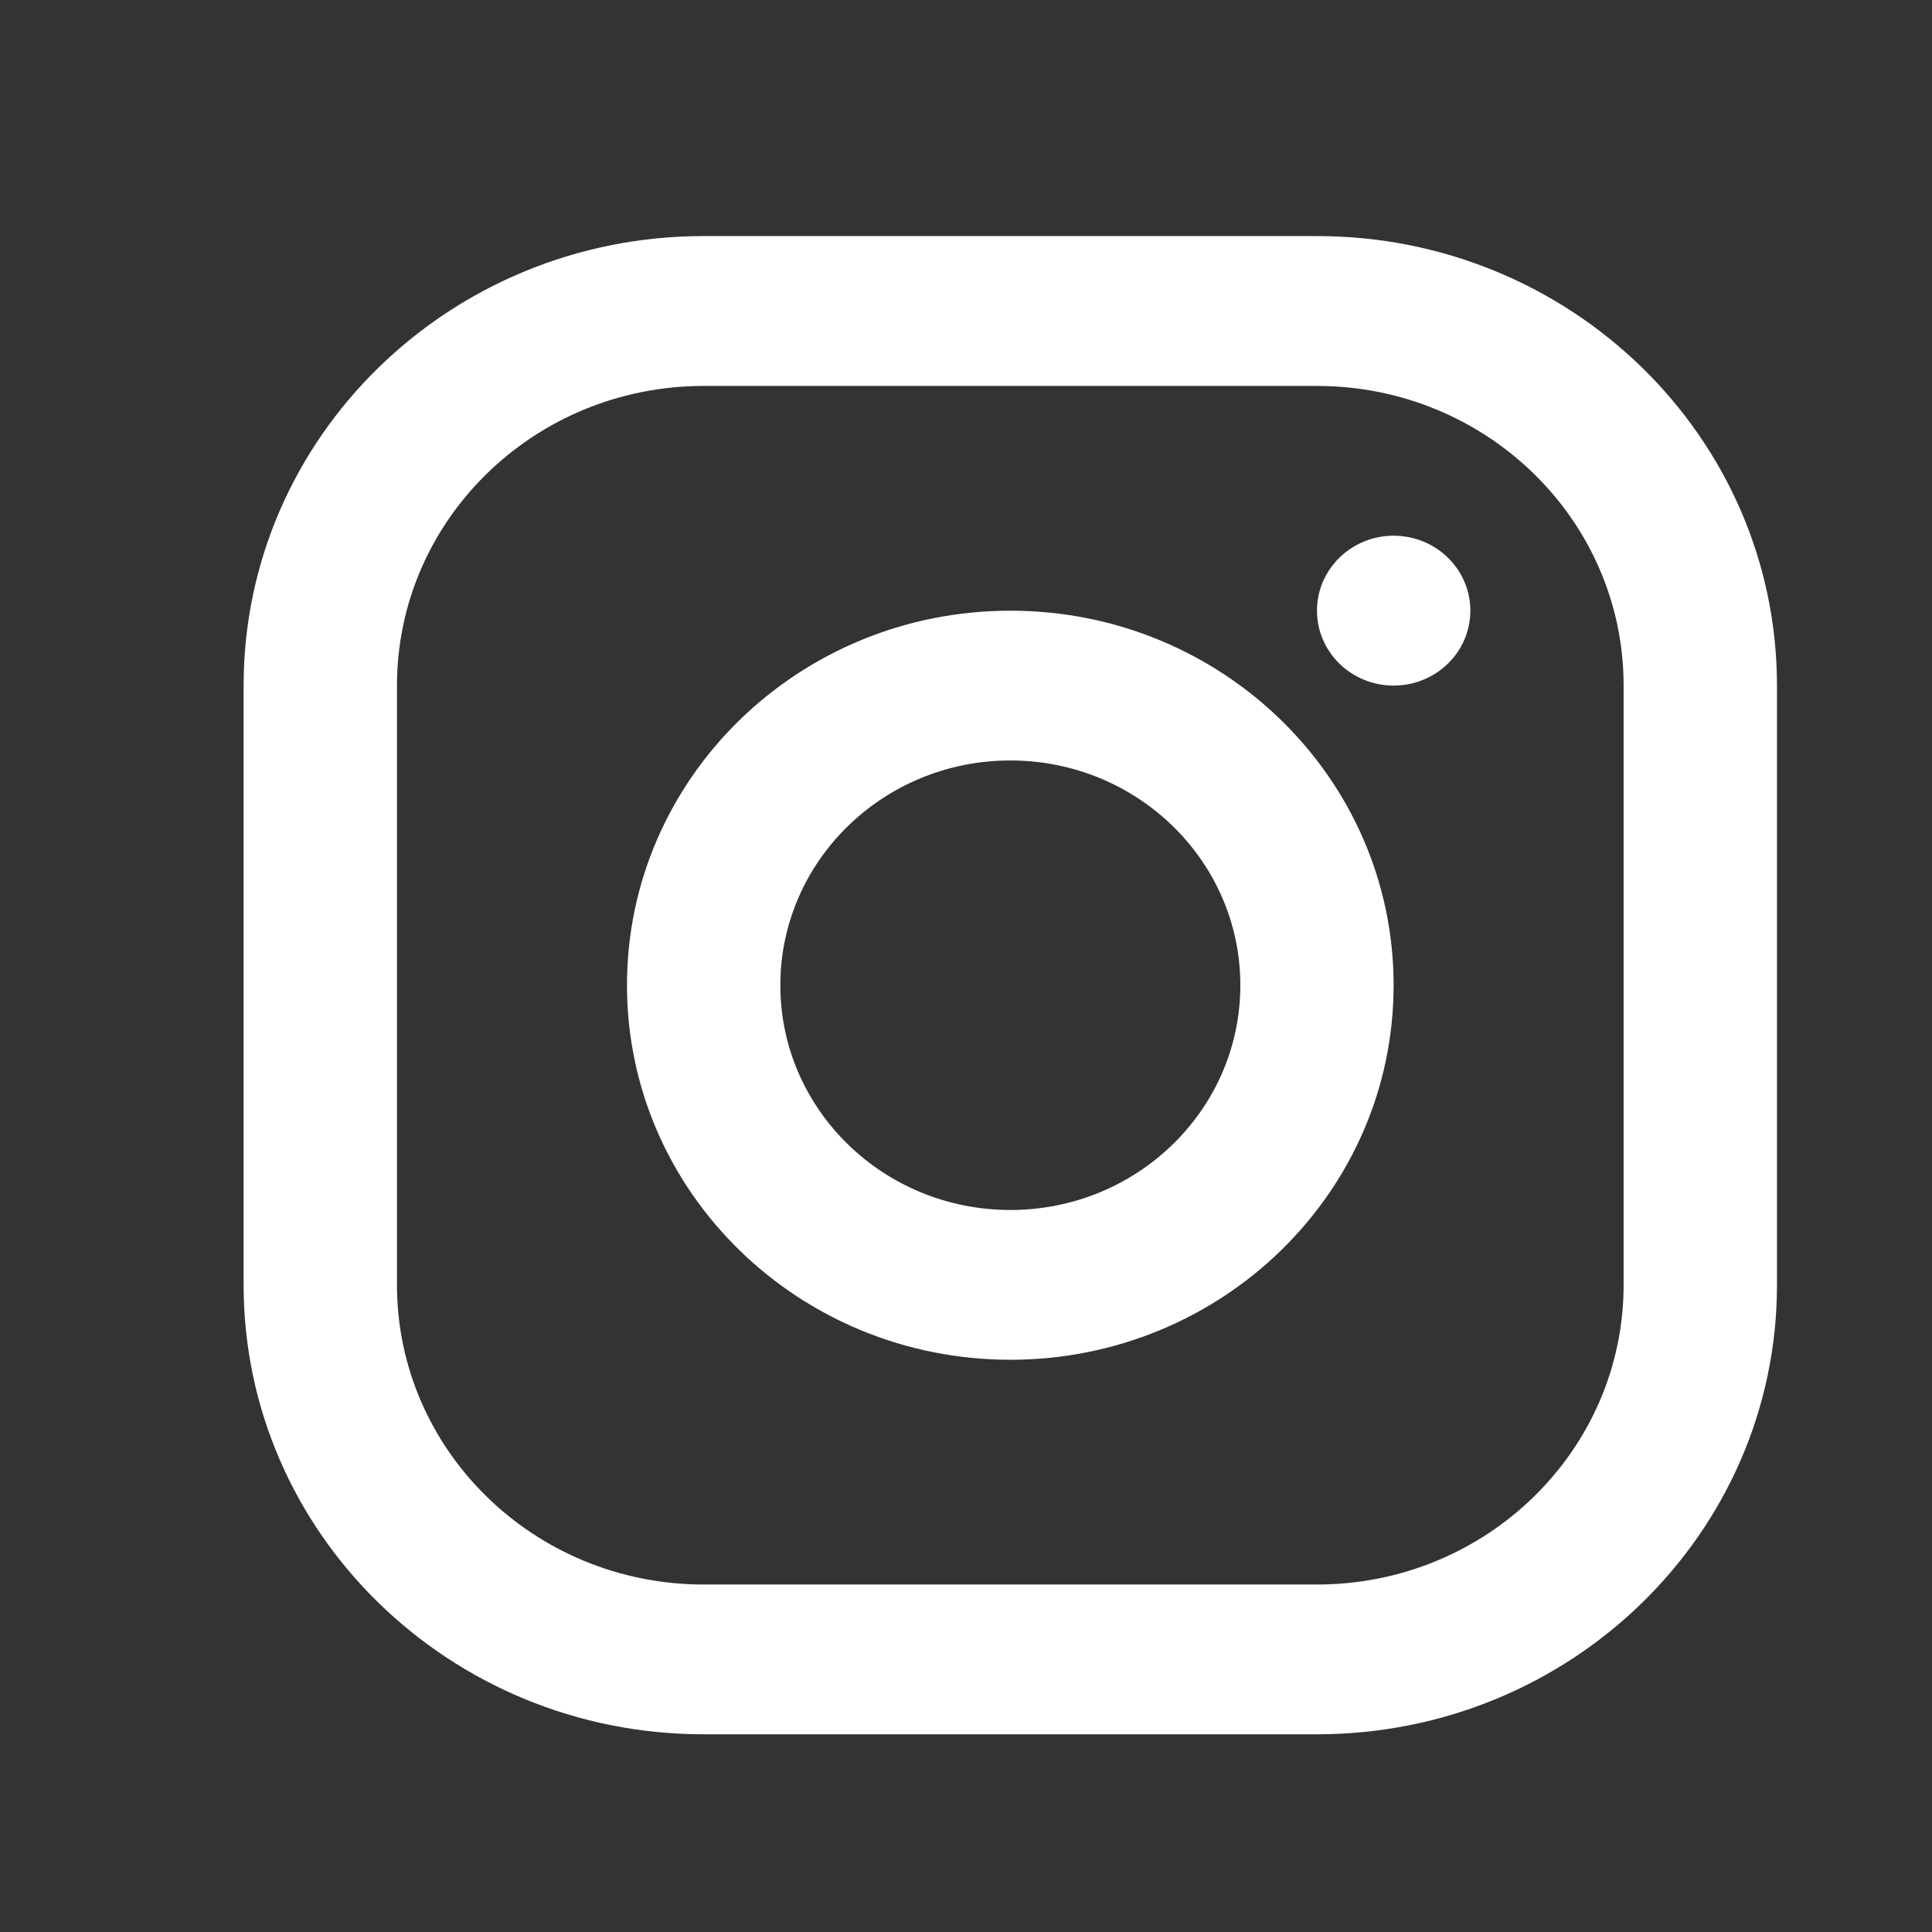 <svg width="21" height="21" viewBox="0 0 21 21" fill="none" xmlns="http://www.w3.org/2000/svg">
<rect x="0" y="0" width="21" height="21" fill="#333333" stroke="none"/>
<path fill-rule="evenodd" clip-rule="evenodd" d="M14.315 2.566H7.648C4.887 2.566 2.648 4.754 2.648 7.452V13.966C2.648 16.664 4.887 18.851 7.648 18.851H14.315C17.076 18.851 19.315 16.664 19.315 13.966V7.452C19.315 4.754 17.076 2.566 14.315 2.566ZM4.315 7.452C4.315 5.653 5.807 4.195 7.648 4.195H14.315C16.156 4.195 17.648 5.653 17.648 7.452V13.966C17.648 15.764 16.156 17.223 14.315 17.223H7.648C5.807 17.223 4.315 15.764 4.315 13.966V7.452ZM10.982 14.78C8.681 14.78 6.815 12.957 6.815 10.709C6.815 8.46 8.681 6.638 10.982 6.638C13.283 6.638 15.148 8.46 15.148 10.709C15.148 12.957 13.283 14.78 10.982 14.78ZM10.982 13.152C12.363 13.152 13.482 12.058 13.482 10.709C13.482 9.36 12.363 8.266 10.982 8.266C9.601 8.266 8.482 9.36 8.482 10.709C8.482 12.058 9.601 13.152 10.982 13.152ZM15.982 6.638C15.982 7.087 15.609 7.452 15.148 7.452C14.688 7.452 14.315 7.087 14.315 6.638C14.315 6.188 14.688 5.823 15.148 5.823C15.609 5.823 15.982 6.188 15.982 6.638Z" fill="white"/>
</svg>
